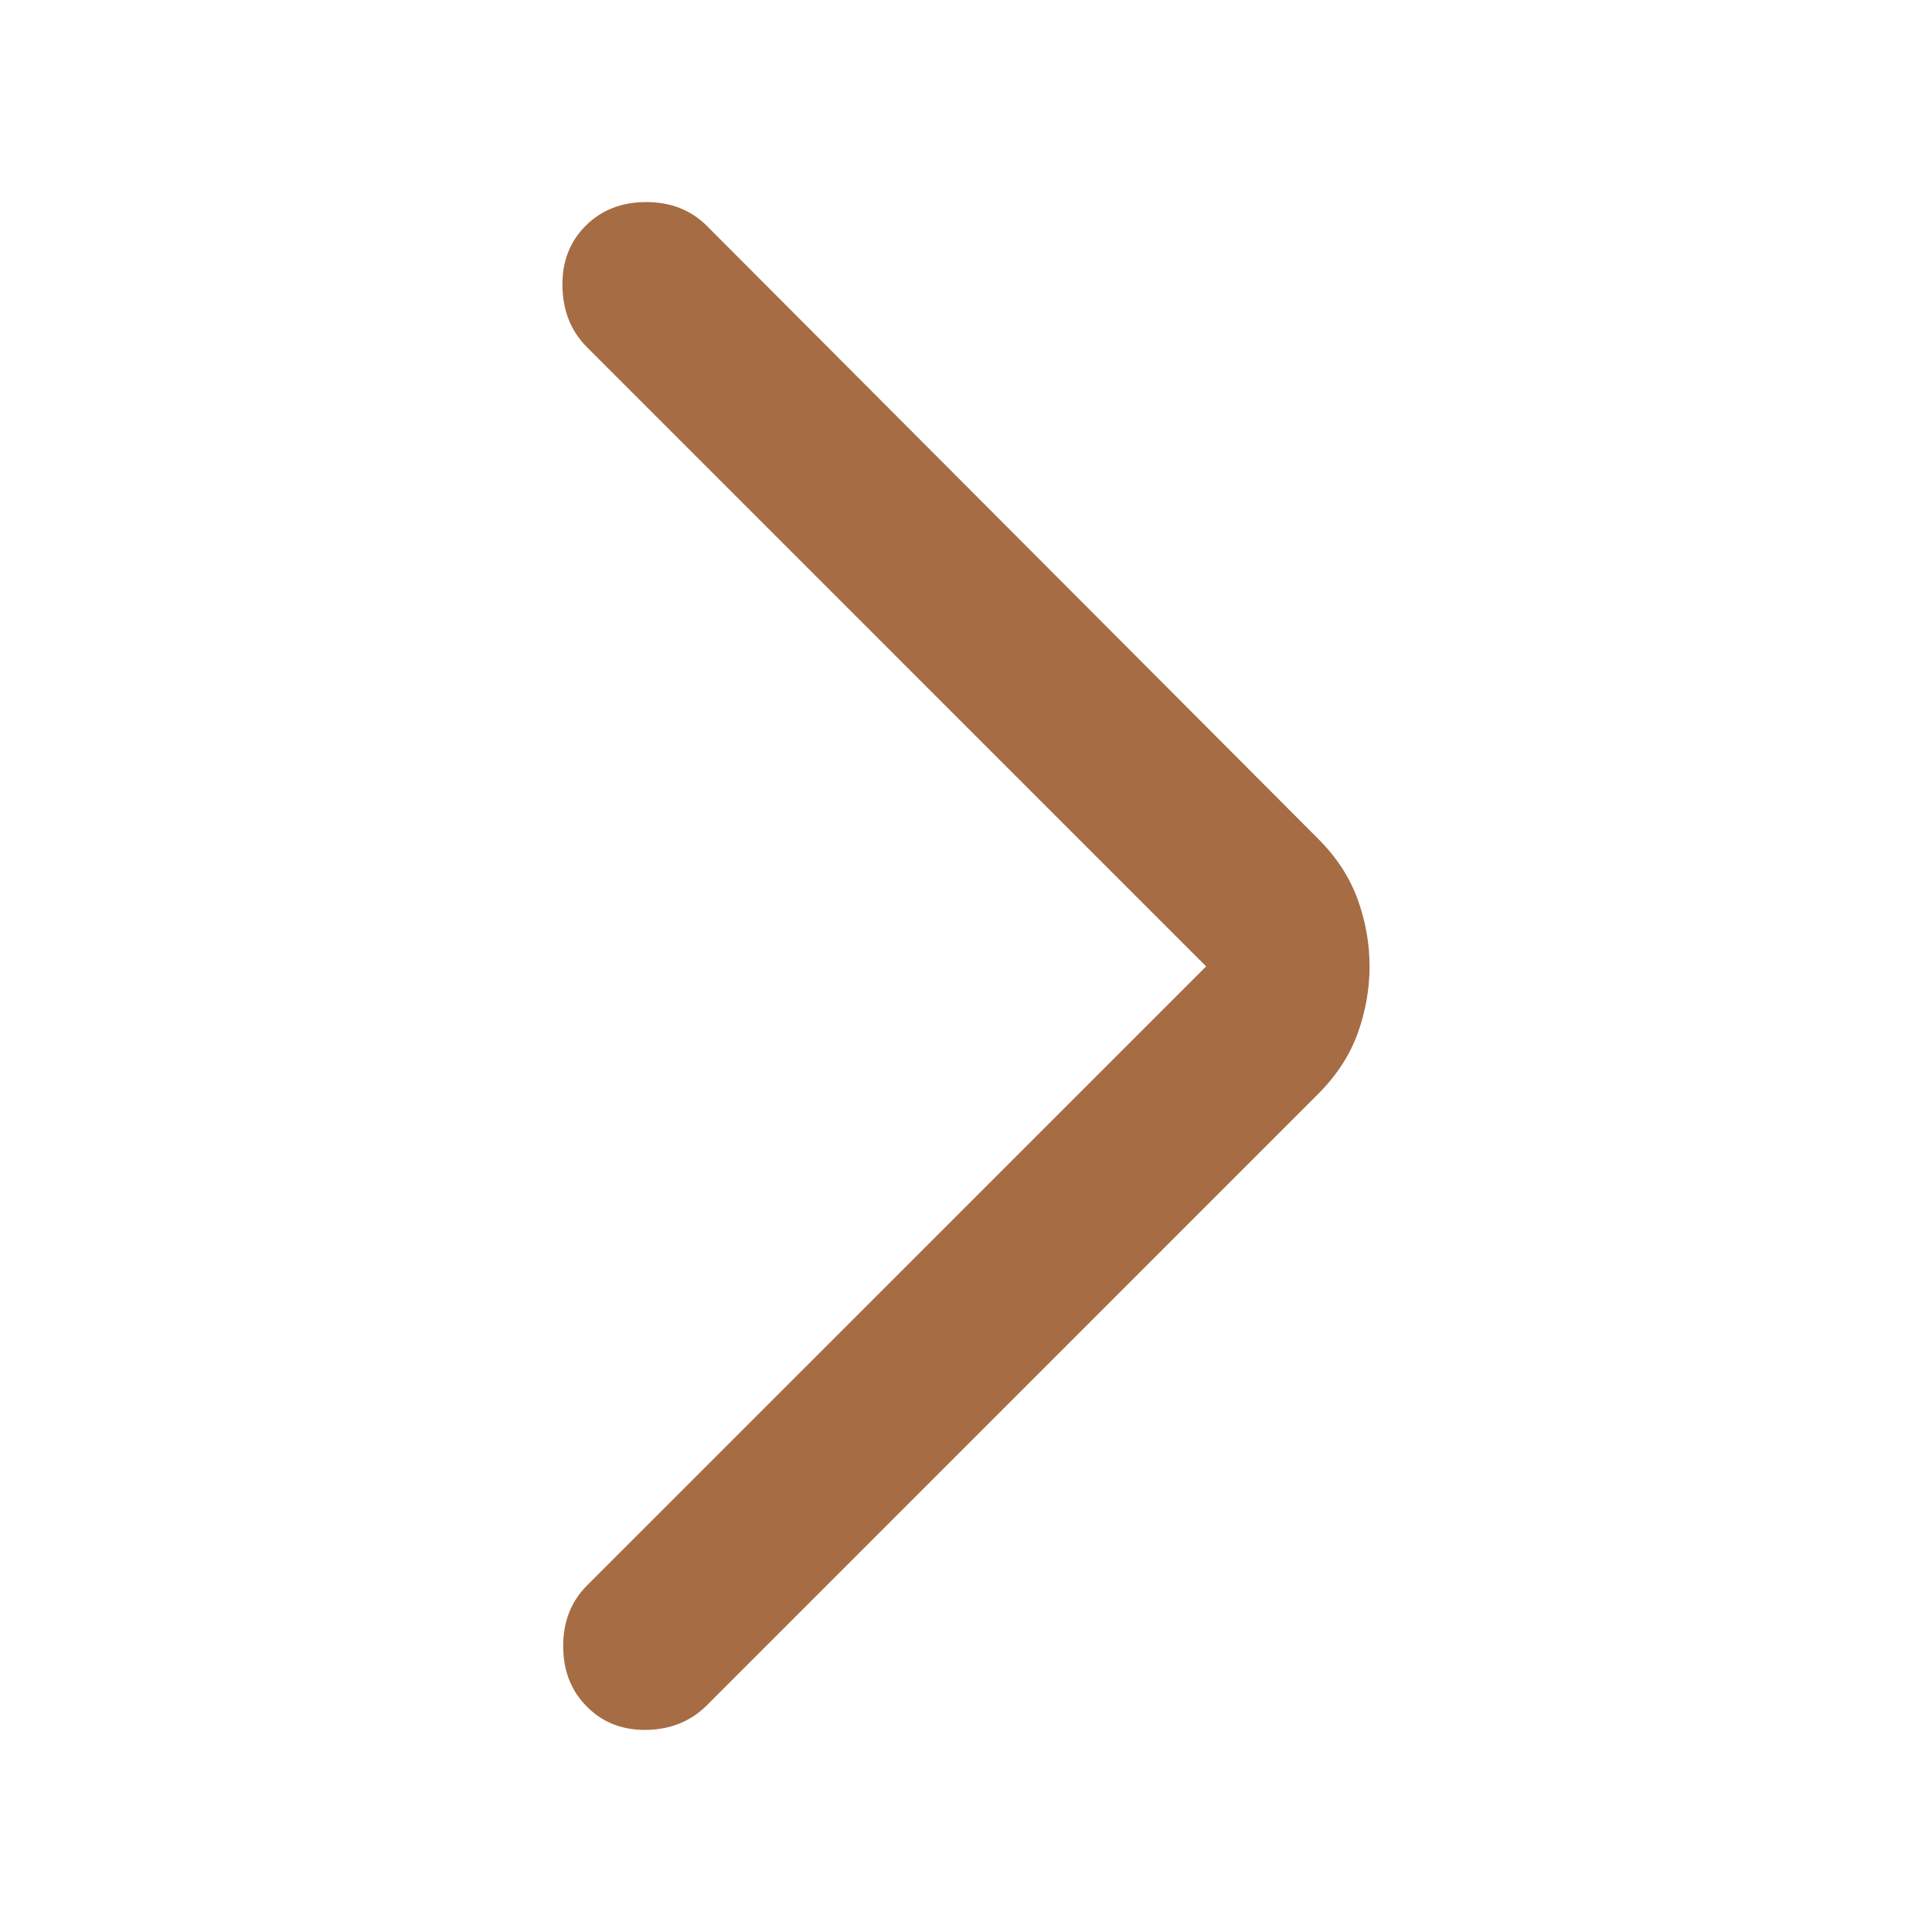 <svg width="34" height="34" viewBox="0 0 34 34" fill="none" xmlns="http://www.w3.org/2000/svg">
<path d="M21.226 17.007L10.331 6.112C10.051 5.832 9.907 5.476 9.898 5.044C9.889 4.612 10.024 4.256 10.304 3.976C10.583 3.696 10.939 3.556 11.372 3.556C11.804 3.556 12.16 3.696 12.44 3.976L23.195 14.759C23.519 15.082 23.751 15.438 23.892 15.825C24.032 16.213 24.102 16.607 24.102 17.007C24.102 17.406 24.032 17.8 23.892 18.188C23.751 18.576 23.519 18.931 23.195 19.254L12.44 30.01C12.16 30.29 11.809 30.434 11.385 30.443C10.962 30.452 10.611 30.317 10.331 30.037C10.051 29.758 9.911 29.402 9.911 28.969C9.911 28.537 10.051 28.181 10.331 27.901L21.226 17.007Z" fill="#A66C44"/>
</svg>
